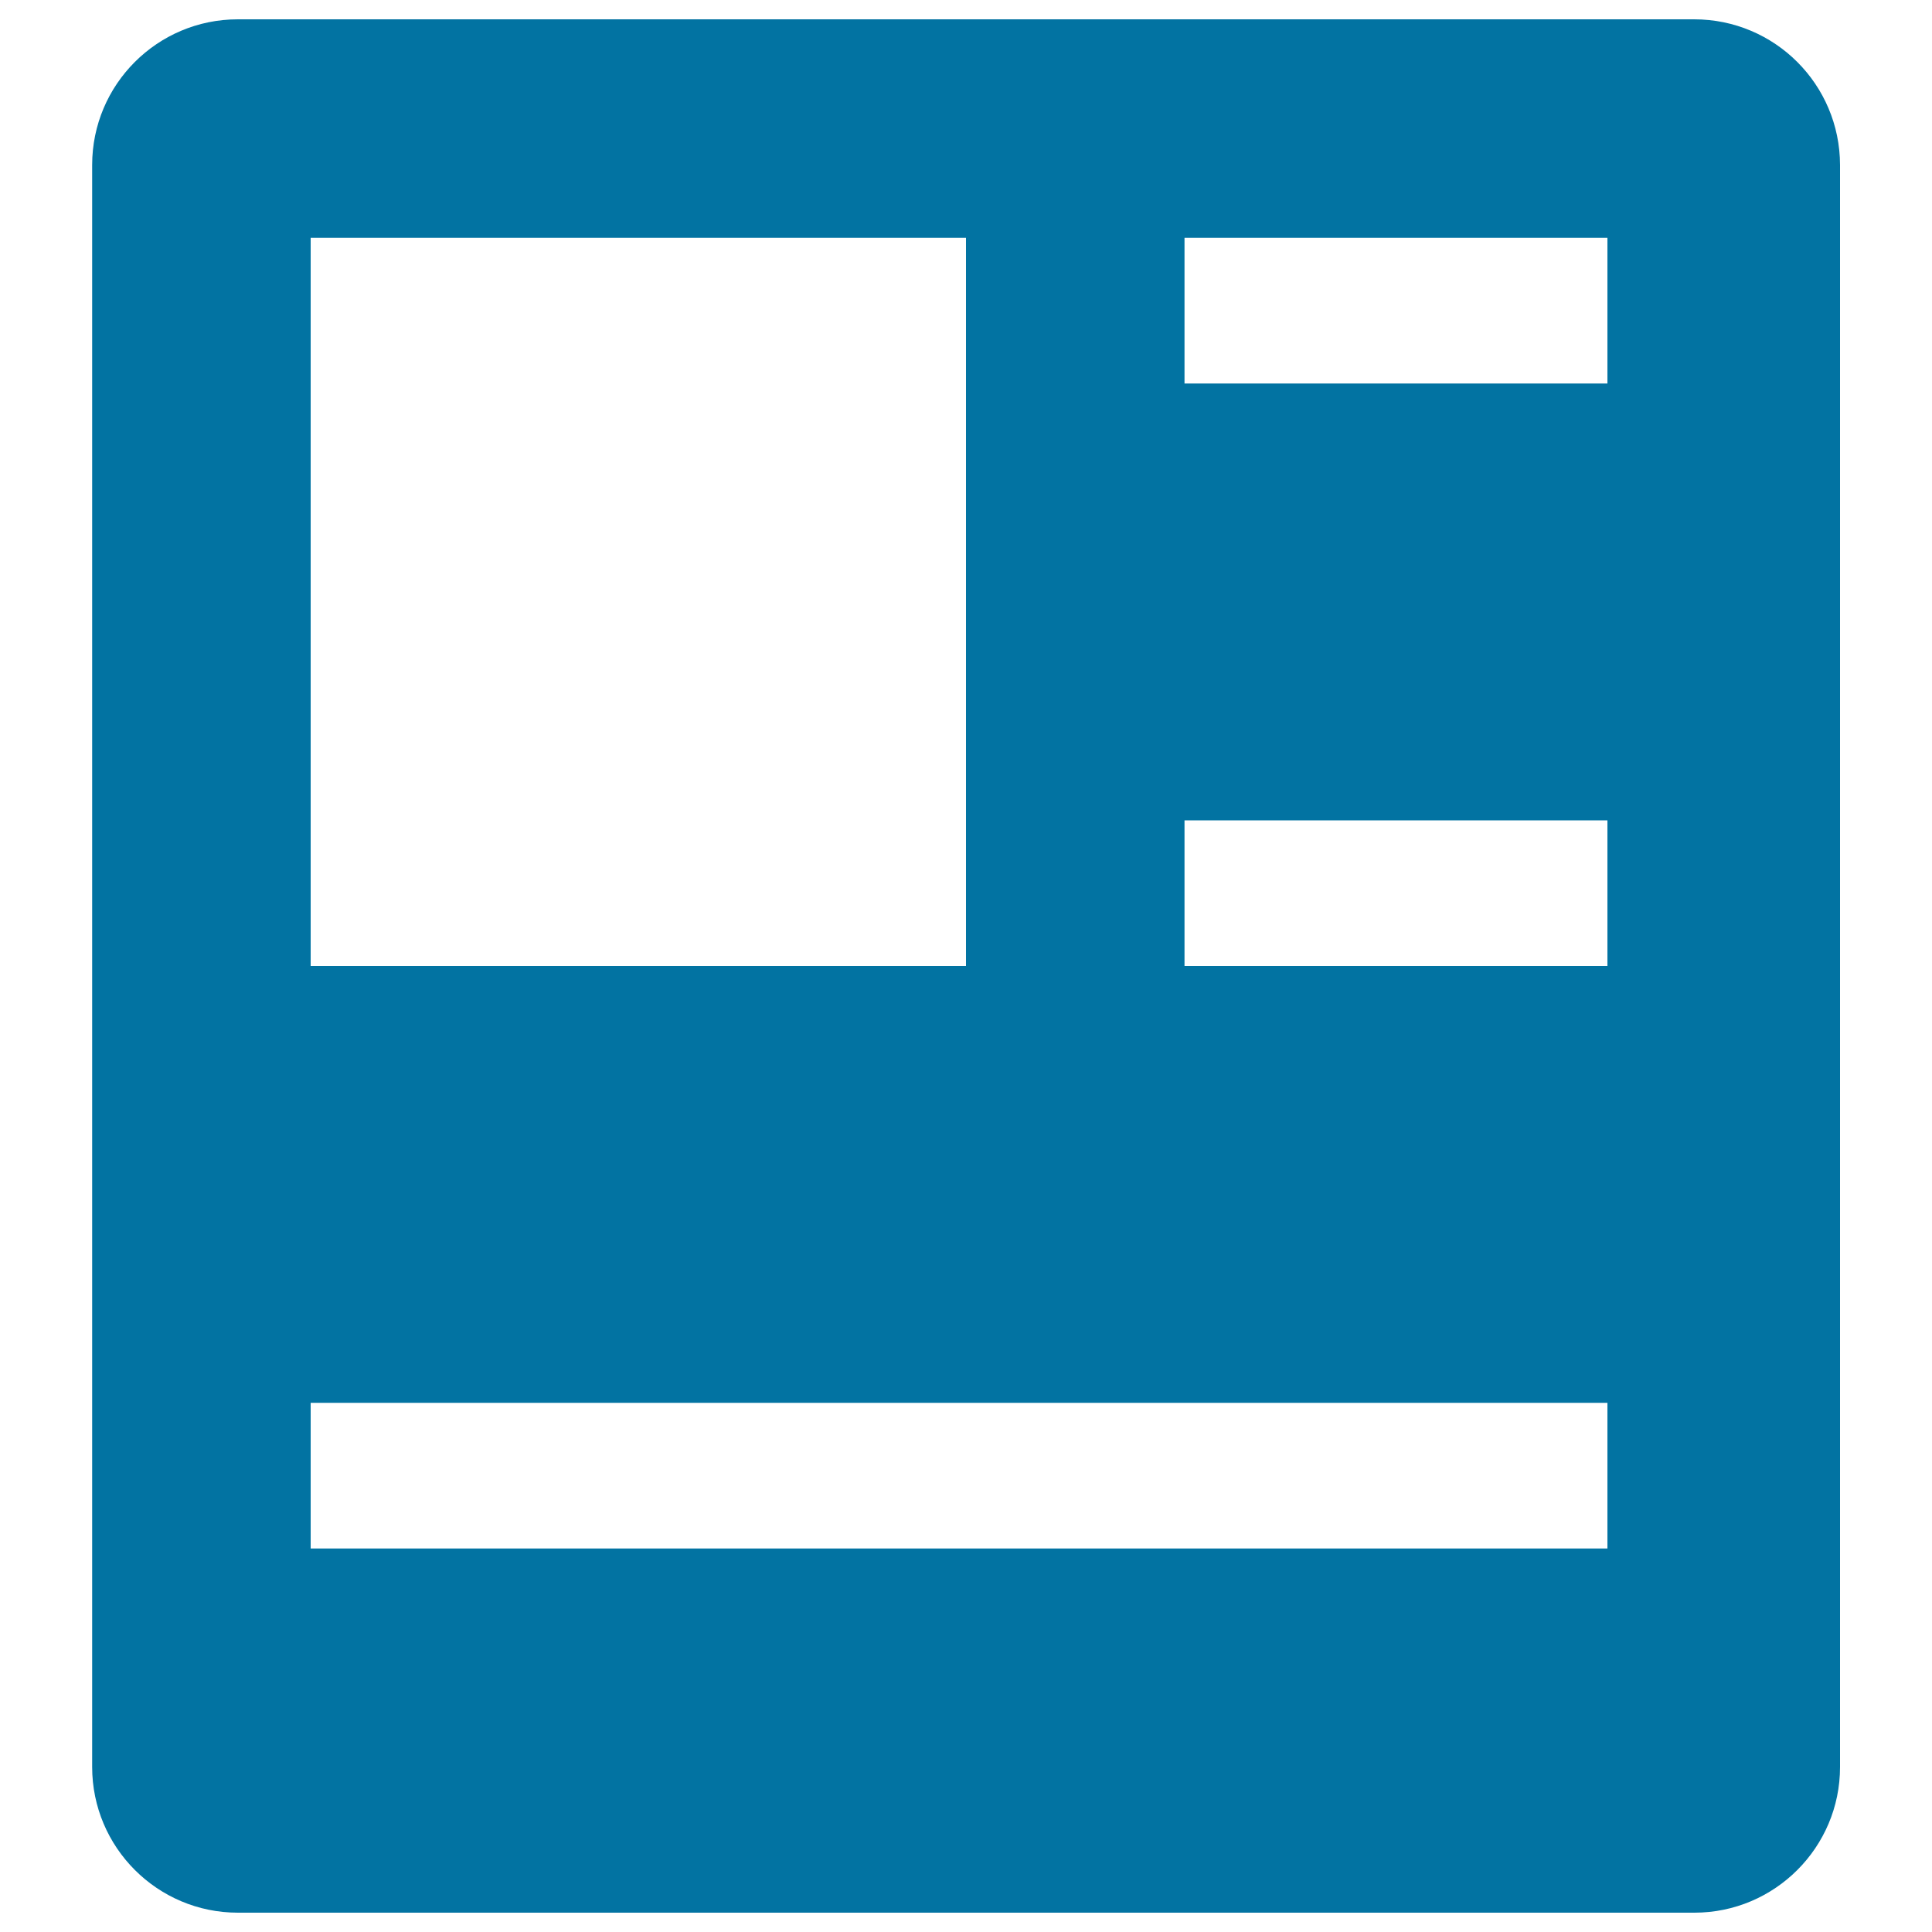 <svg xmlns="http://www.w3.org/2000/svg" viewBox="0 0 1000 1000" style="fill:#0273a2">
<title>Resume SVG icon</title>
<path d="M876.9,10H123.1c-41.6,0-75.4,33.7-75.4,75.4v829.2c0,41.6,33.8,75.4,75.4,75.4h753.9c41.6,0,75.4-33.8,75.4-75.4V85.4C952.3,43.7,918.6,10,876.9,10z M160.8,123.1H500V500H160.8V123.1z M832,801.5H160.8v-75.4H832V801.5z M832,500H613.1v-75.4H832V500z M832,198.5H613.1v-75.4H832V198.5z"/>
</svg>